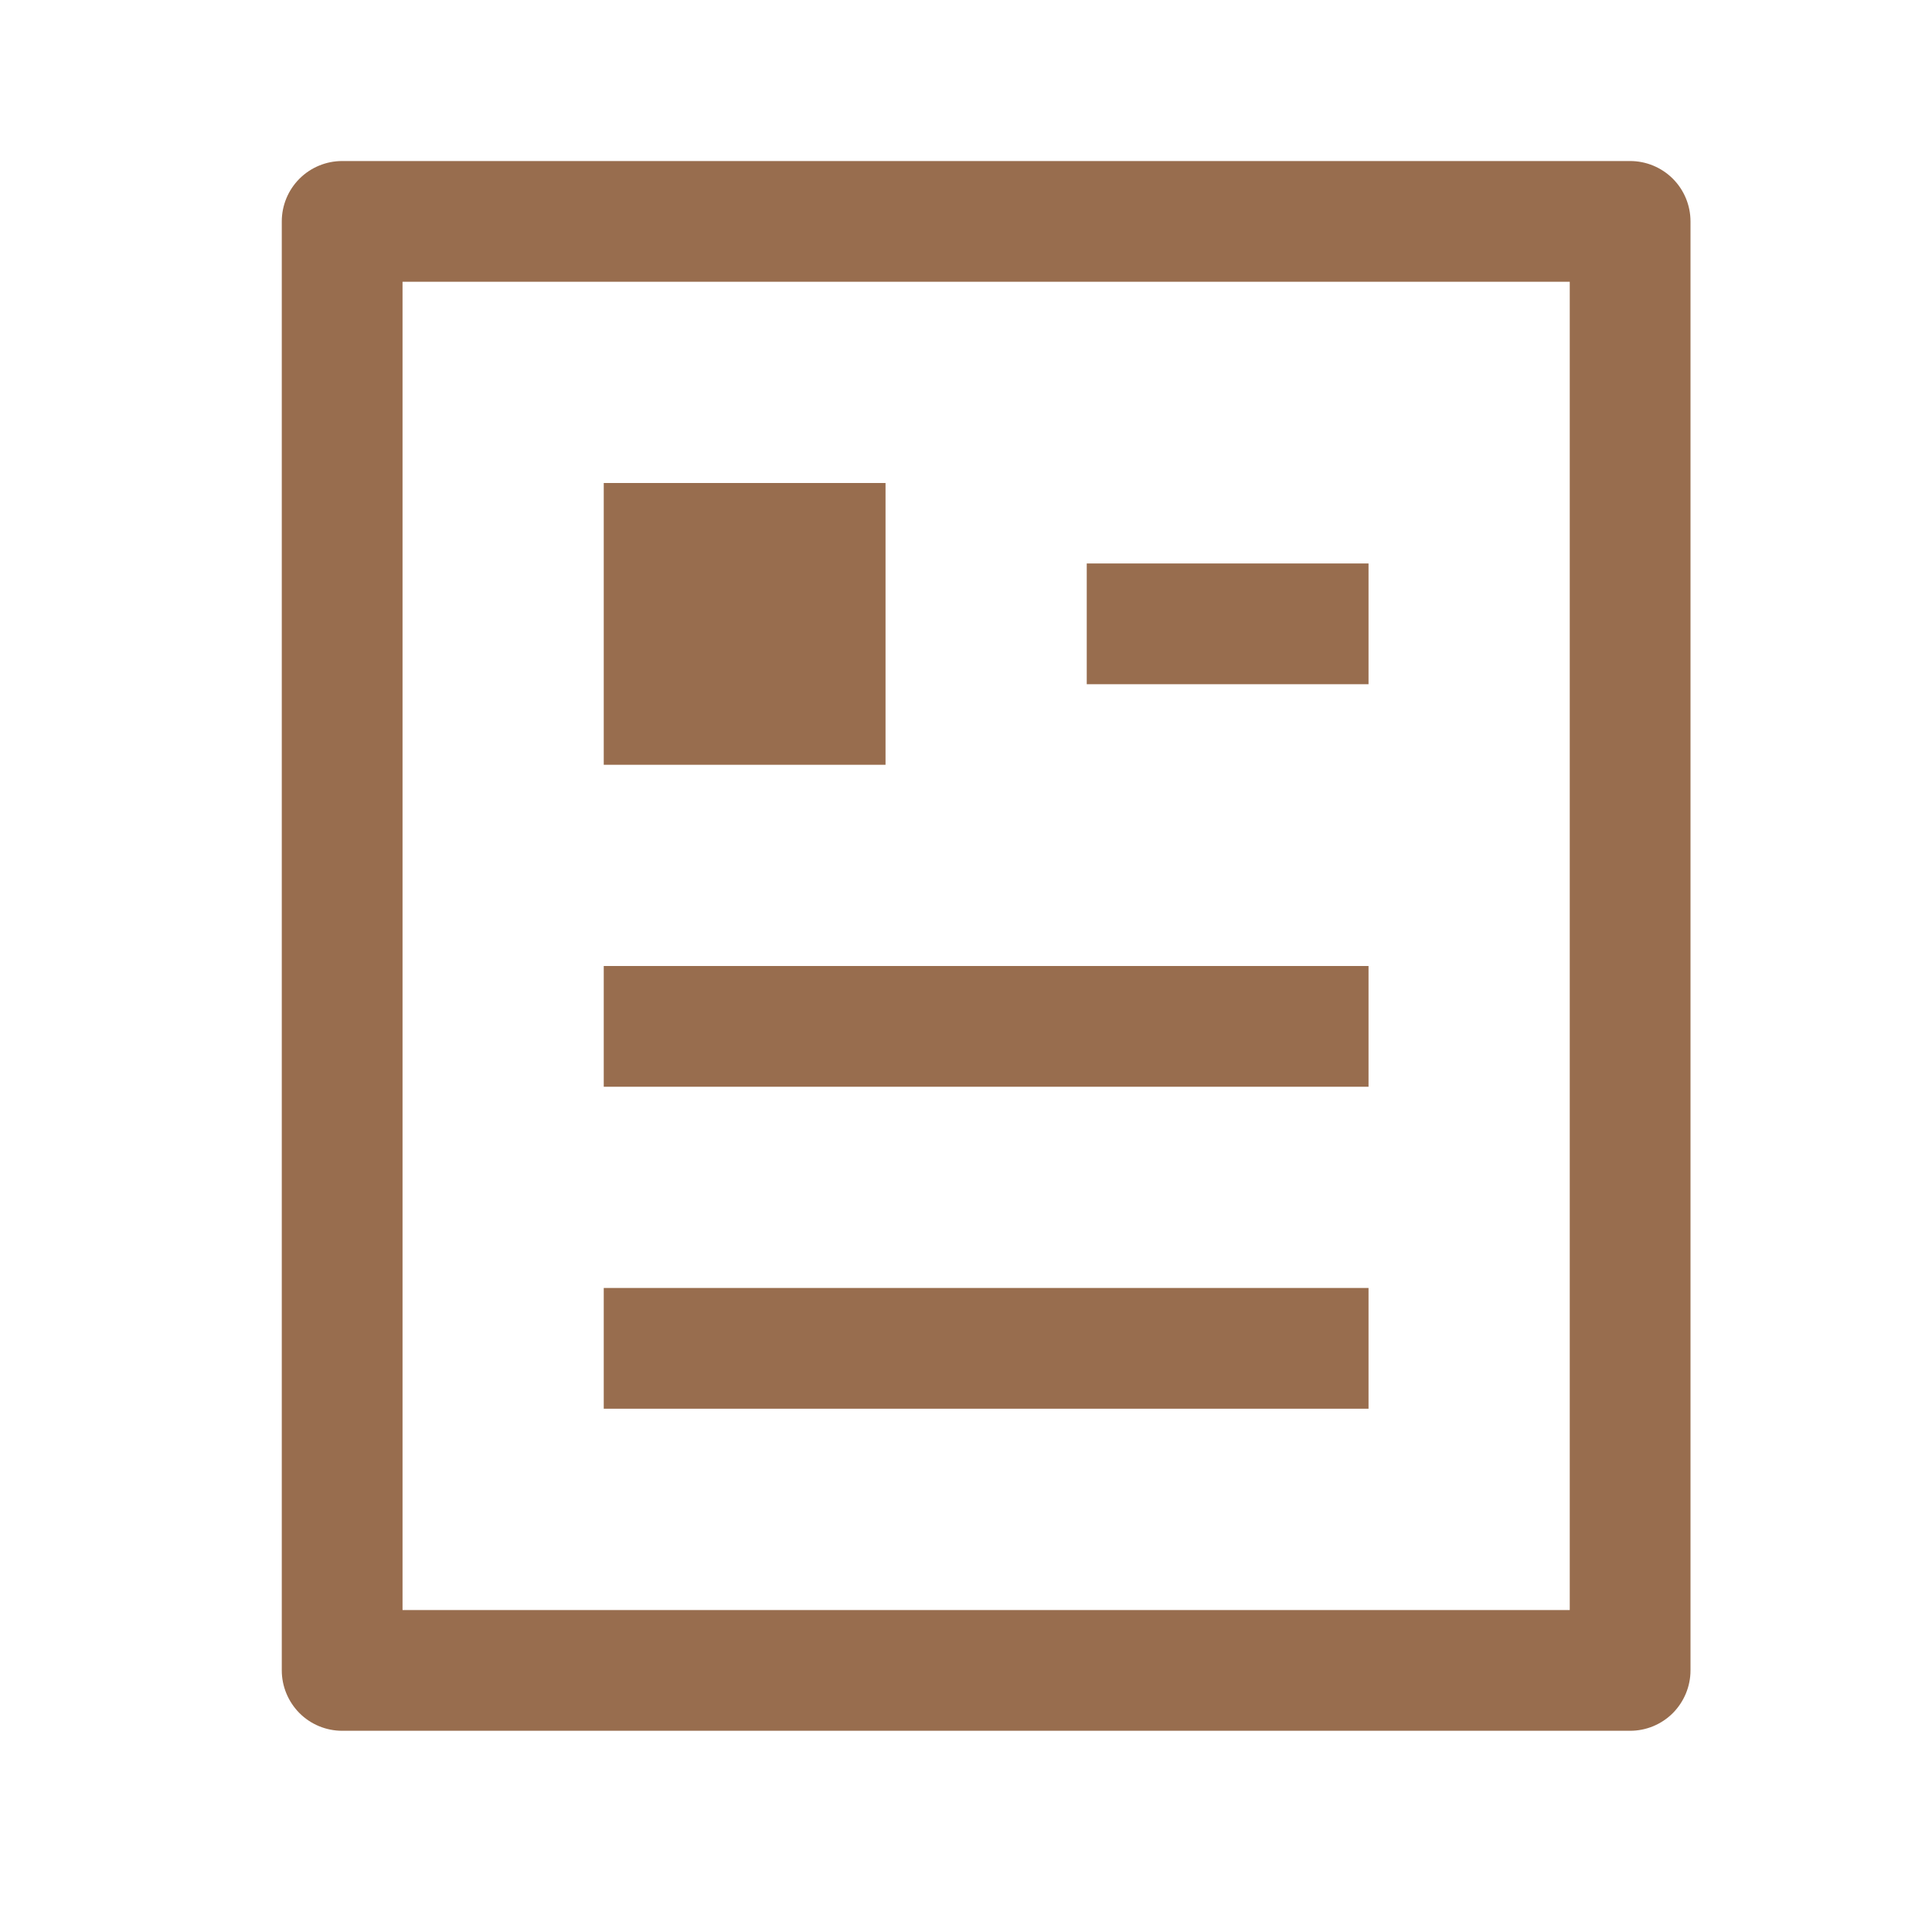 <svg width="20" height="20" viewBox="0 0 20 20" fill="none" xmlns="http://www.w3.org/2000/svg">
<path d="M6.25 7.917V5H9.167V7.917H6.25Z" fill="#986D4E"/>
<path d="M11.25 7.083V5.833H14.167V7.083H11.25Z" fill="#986D4E"/>
<path d="M6.25 11.25V10H14.167V11.25H6.25Z" fill="#986D4E"/>
<path d="M6.25 14.583V13.333H14.167V14.583H6.25Z" fill="#986D4E"/>
<path fill-rule="evenodd" clip-rule="evenodd" d="M3.1 1.85C3.217 1.733 3.376 1.667 3.542 1.667H16.875C17.041 1.667 17.2 1.733 17.317 1.85C17.434 1.967 17.5 2.126 17.5 2.292V17.292C17.5 17.457 17.434 17.616 17.317 17.734C17.2 17.851 17.041 17.917 16.875 17.917H3.542C3.376 17.917 3.217 17.851 3.1 17.734C2.983 17.616 2.917 17.457 2.917 17.292V2.292C2.917 2.126 2.983 1.967 3.1 1.85ZM16.25 2.917H4.167V16.667H16.25V2.917Z" fill="#986D4E"/>
</svg>
